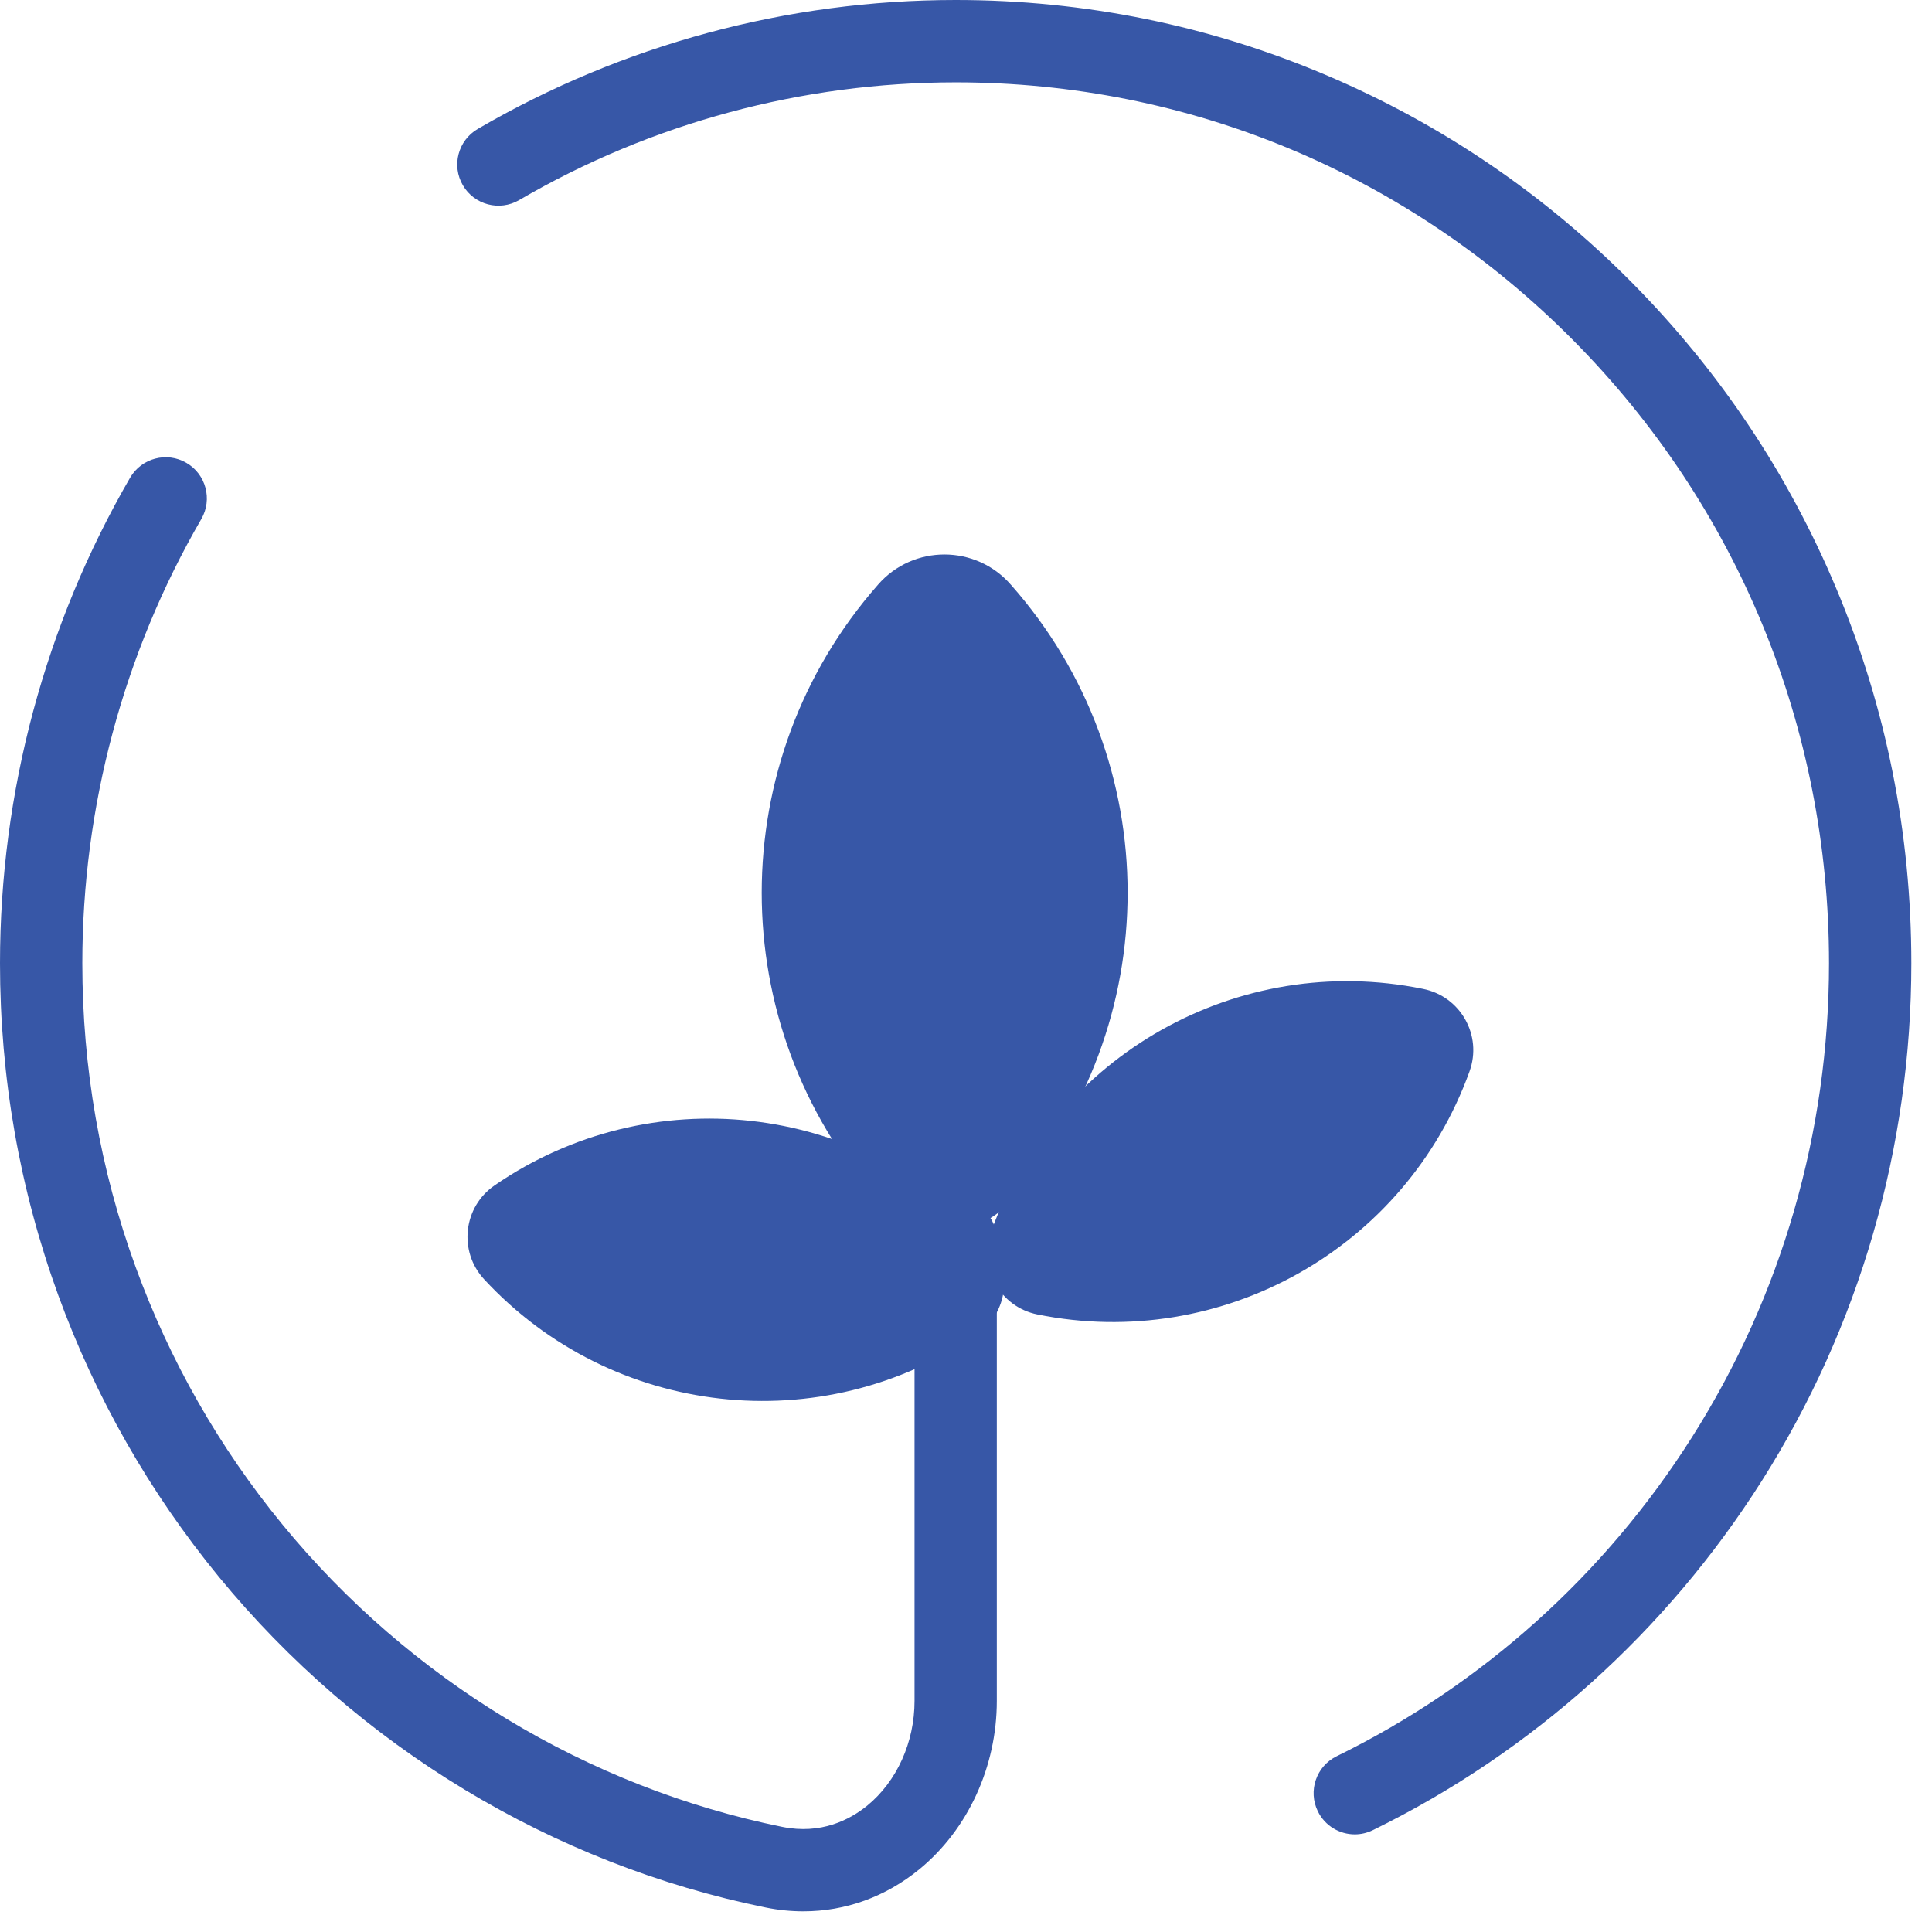<svg xmlns="http://www.w3.org/2000/svg" fill="none" viewBox="0 0 36 36" height="36" width="36">
<path fill="#3757A7" d="M14.97 35.615C14.739 35.615 14.504 35.592 14.268 35.544C10.296 34.736 6.678 32.549 4.08 29.384C2.788 27.809 1.78 26.041 1.084 24.131C0.365 22.154 0 20.074 0 17.949C0 14.765 0.838 11.636 2.424 8.902C2.637 8.536 3.106 8.411 3.472 8.624C3.839 8.836 3.963 9.306 3.751 9.672C2.3 12.173 1.534 15.035 1.534 17.949C1.534 19.895 1.867 21.798 2.526 23.606C3.162 25.354 4.083 26.97 5.266 28.411C7.641 31.304 10.946 33.304 14.574 34.041C15.302 34.189 15.838 33.907 16.16 33.645C16.711 33.194 17.041 32.465 17.041 31.695V23.104C17.041 22.681 17.384 22.337 17.808 22.337C18.231 22.337 18.574 22.681 18.574 23.104V31.695C18.574 32.921 18.034 34.093 17.13 34.832C16.5 35.347 15.751 35.615 14.97 35.615ZM25.245 34.181C24.961 34.181 24.689 34.023 24.556 33.751C24.369 33.37 24.527 32.911 24.907 32.725C27.615 31.398 29.906 29.342 31.53 26.777C33.199 24.143 34.081 21.091 34.081 17.949C34.081 13.563 32.388 9.44 29.313 6.339C26.239 3.24 22.153 1.534 17.808 1.534C14.947 1.534 12.135 2.292 9.674 3.728C9.308 3.941 8.838 3.818 8.625 3.452C8.411 3.086 8.535 2.617 8.901 2.403C11.596 0.831 14.676 0 17.808 0C20.212 0 22.545 0.475 24.741 1.412C26.862 2.316 28.767 3.611 30.402 5.259C32.036 6.908 33.32 8.827 34.216 10.964C35.145 13.177 35.615 15.527 35.615 17.949C35.615 21.382 34.651 24.718 32.826 27.598C31.049 30.402 28.544 32.651 25.582 34.102C25.473 34.155 25.358 34.181 25.245 34.181Z"></path>
<path fill="#3757A7" d="M18.841 22.37C18.187 23.126 17.015 23.128 16.359 22.374L16.355 22.37C13.473 19.09 13.473 14.18 16.355 10.901L16.359 10.896C17.015 10.142 18.187 10.144 18.841 10.901C21.735 14.176 21.735 19.094 18.841 22.37Z"></path>
<path fill="#3757A7" d="M27.382 19.965C26.193 23.262 22.766 25.189 19.33 24.493C18.633 24.353 18.223 23.625 18.466 22.956C19.648 19.656 23.075 17.726 26.509 18.425L26.518 18.427C27.216 18.567 27.625 19.295 27.382 19.964L27.382 19.965Z"></path>
<path fill="#3757A7" d="M18.202 24.868C15.311 26.849 11.403 26.411 9.022 23.839C8.538 23.317 8.631 22.487 9.219 22.086C12.106 20.099 16.015 20.534 18.394 23.108L18.4 23.115C18.884 23.637 18.791 24.466 18.203 24.867L18.202 24.868Z"></path>
</svg>
